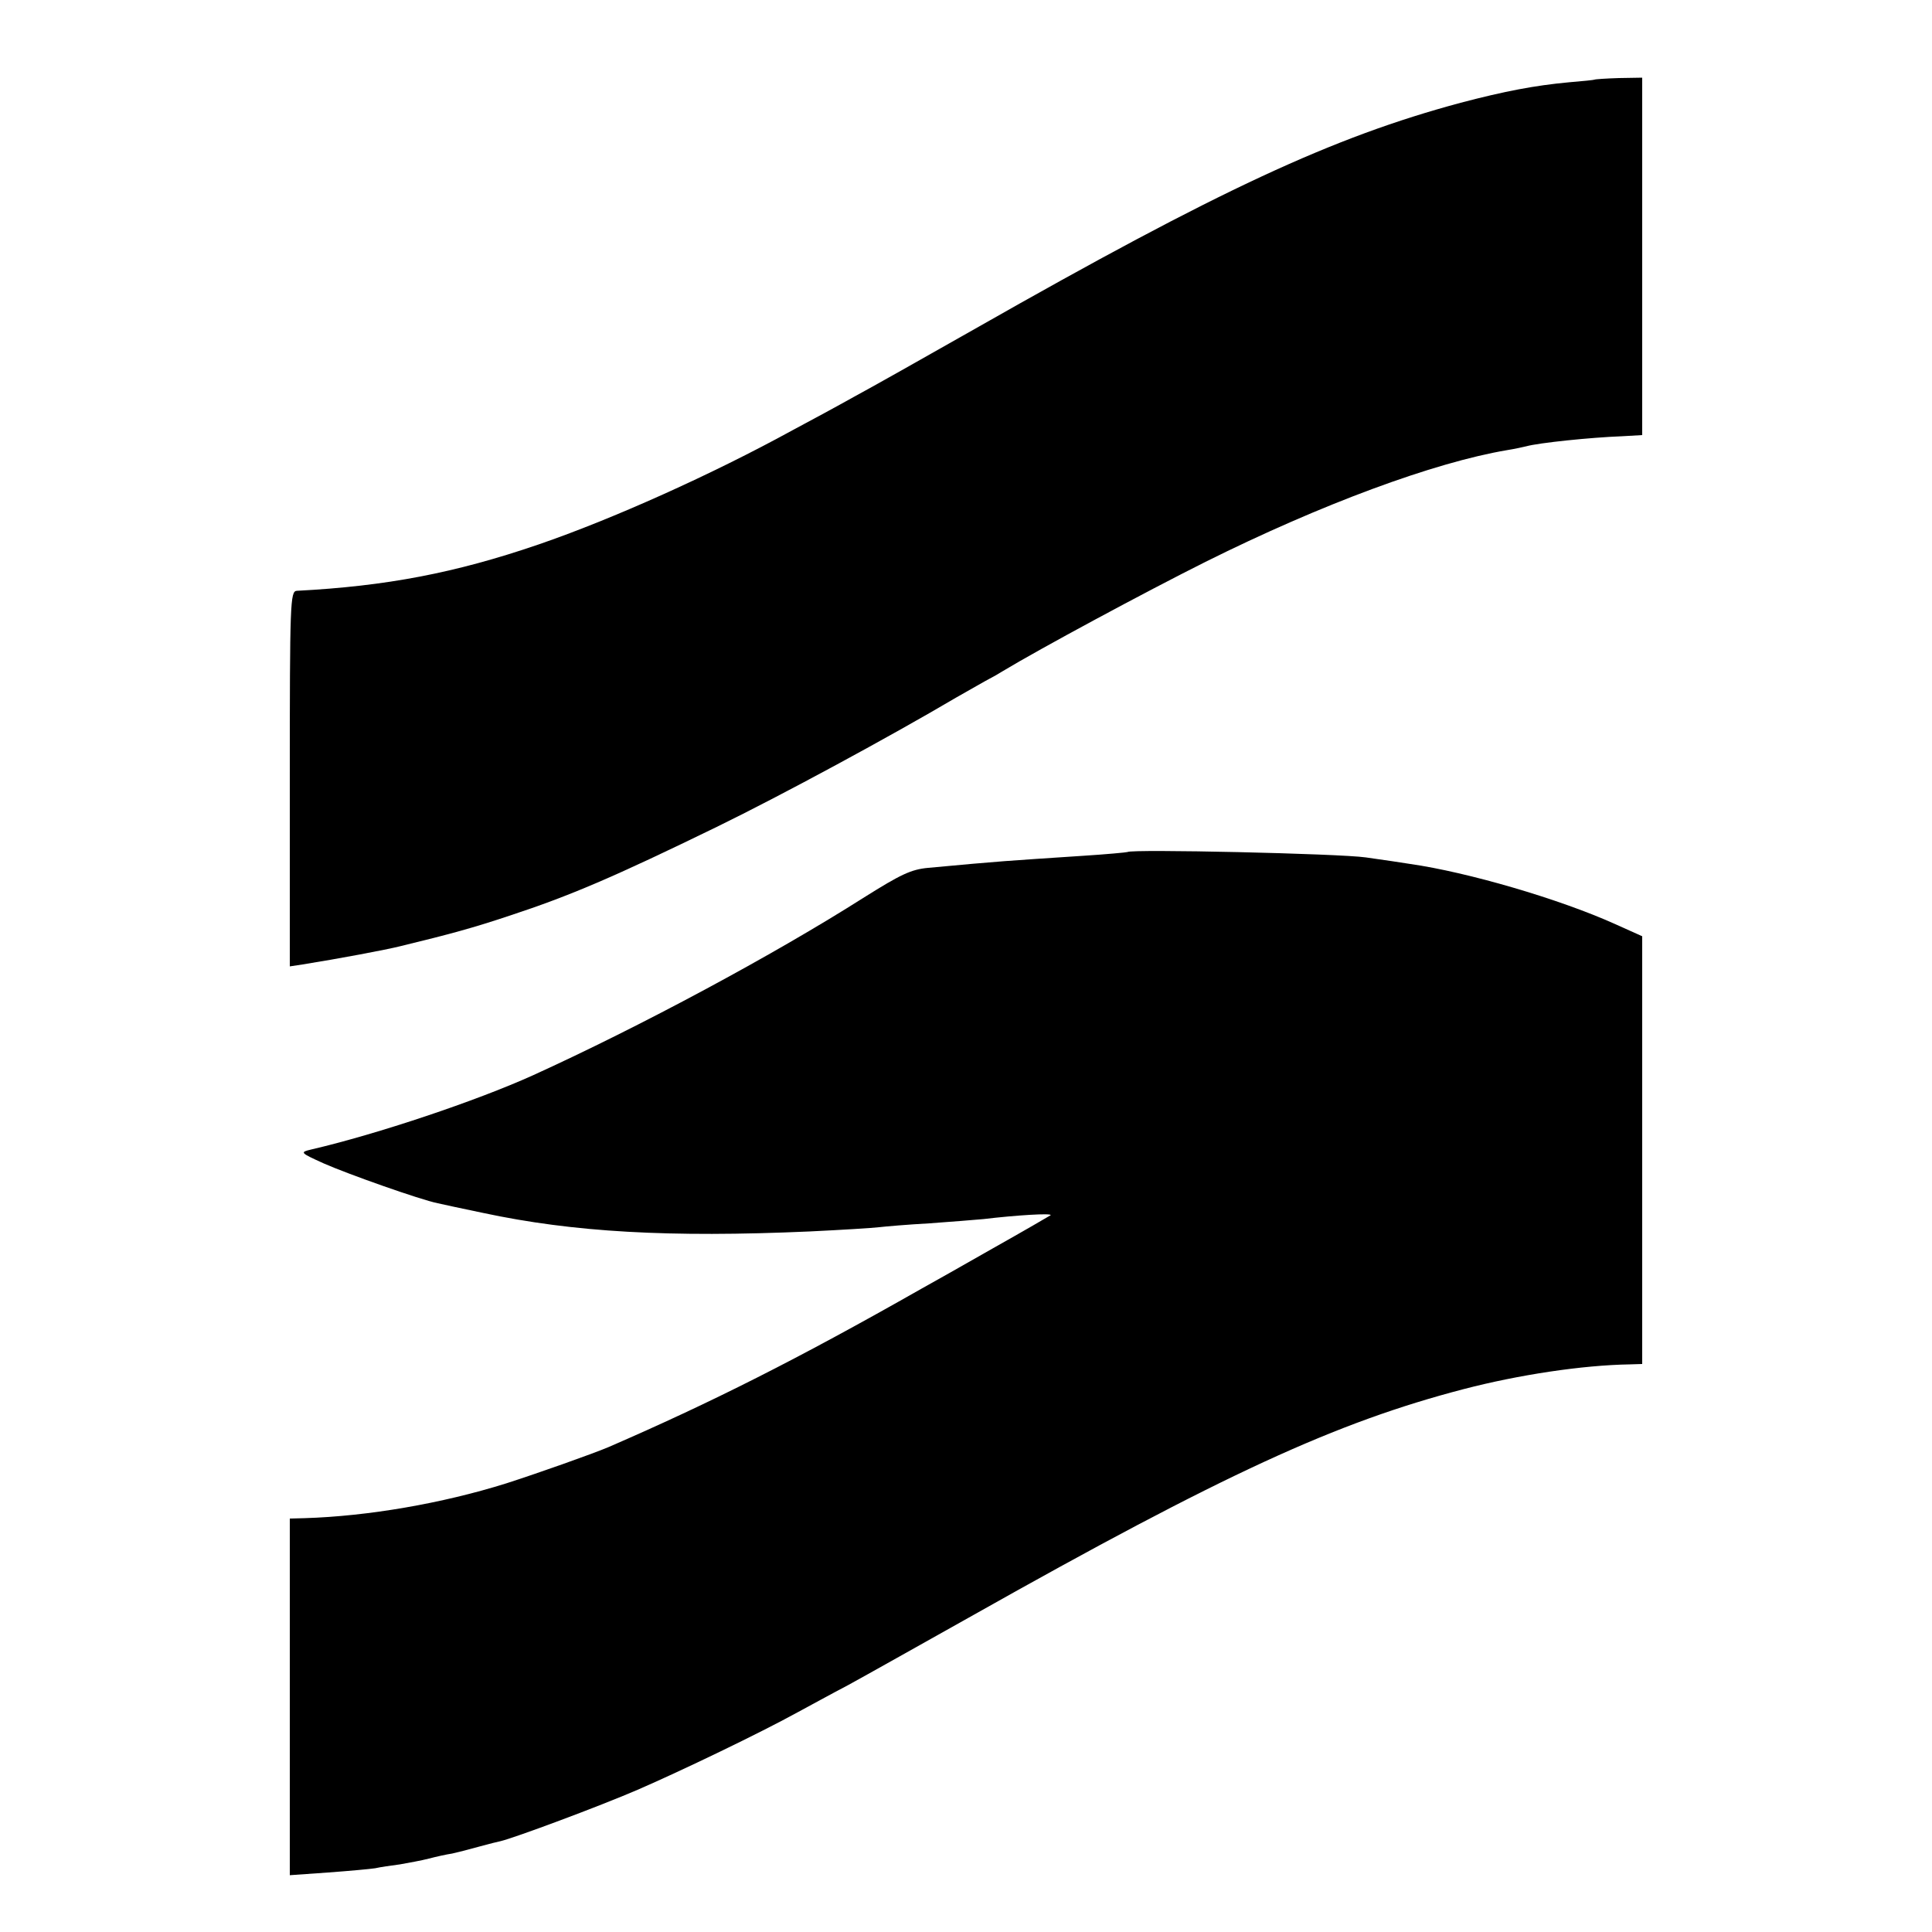 <?xml version="1.0" standalone="no"?>
<!DOCTYPE svg PUBLIC "-//W3C//DTD SVG 20010904//EN"
 "http://www.w3.org/TR/2001/REC-SVG-20010904/DTD/svg10.dtd">
<svg version="1.0" xmlns="http://www.w3.org/2000/svg"
 width="500pt" height="500pt" viewBox="0 0 500 500"
 preserveAspectRatio="xMidYMid meet">
<g transform="translate(0,500) scale(0.1,-0.1)"
fill="#000000" stroke="none">
<path d="M4127 4794 c-1 -1 -31 -4 -67 -7 -87 -8 -166 -23 -280 -53 -331 -89
-624 -225 -1255 -584 -132 -75 -274 -155 -315 -177 -41 -23 -113 -62 -160 -87
-208 -114 -464 -229 -656 -295 -216 -74 -395 -108 -626 -120 -17 -1 -18 -31
-18 -487 l0 -485 33 5 c94 15 216 38 252 47 132 32 190 48 283 79 158 52 270
100 537 230 170 83 447 233 620 335 39 22 77 44 85 48 8 4 24 13 35 20 96 58
369 205 525 283 299 149 591 257 780 289 19 3 42 8 50 10 32 9 167 23 248 26
l52 3 0 463 0 462 -60 -1 c-33 -1 -62 -3 -63 -4z"/>
<path d="M2918 2795 c-2 -1 -55 -6 -118 -10 -196 -13 -205 -13 -398 -31 -44
-4 -71 -17 -165 -76 -236 -150 -581 -335 -858 -461 -146 -66 -402 -152 -574
-192 -29 -7 -29 -8 33 -36 61 -27 250 -94 295 -103 12 -3 65 -14 117 -25 234
-50 482 -64 845 -48 83 4 164 9 180 11 17 2 75 7 130 10 55 4 118 9 140 11 83
10 179 16 174 10 -3 -2 -70 -41 -150 -86 -79 -45 -162 -92 -184 -104 -322
-183 -545 -295 -810 -410 -40 -17 -184 -68 -265 -94 -166 -52 -358 -85 -522
-90 l-38 -1 0 -461 0 -462 99 7 c55 4 109 9 122 11 13 3 41 7 64 10 22 4 56
10 75 15 19 5 46 11 60 13 14 3 45 11 70 18 25 7 50 13 55 14 35 8 258 91 355
133 113 49 317 147 415 201 28 15 86 47 130 70 44 24 188 105 320 179 653 368
943 501 1273 587 142 37 307 62 430 64 l32 1 0 554 0 553 -69 31 c-146 66
-384 135 -531 156 -19 3 -71 11 -115 17 -69 10 -608 22 -617 14z"/>
</g>
</svg>
